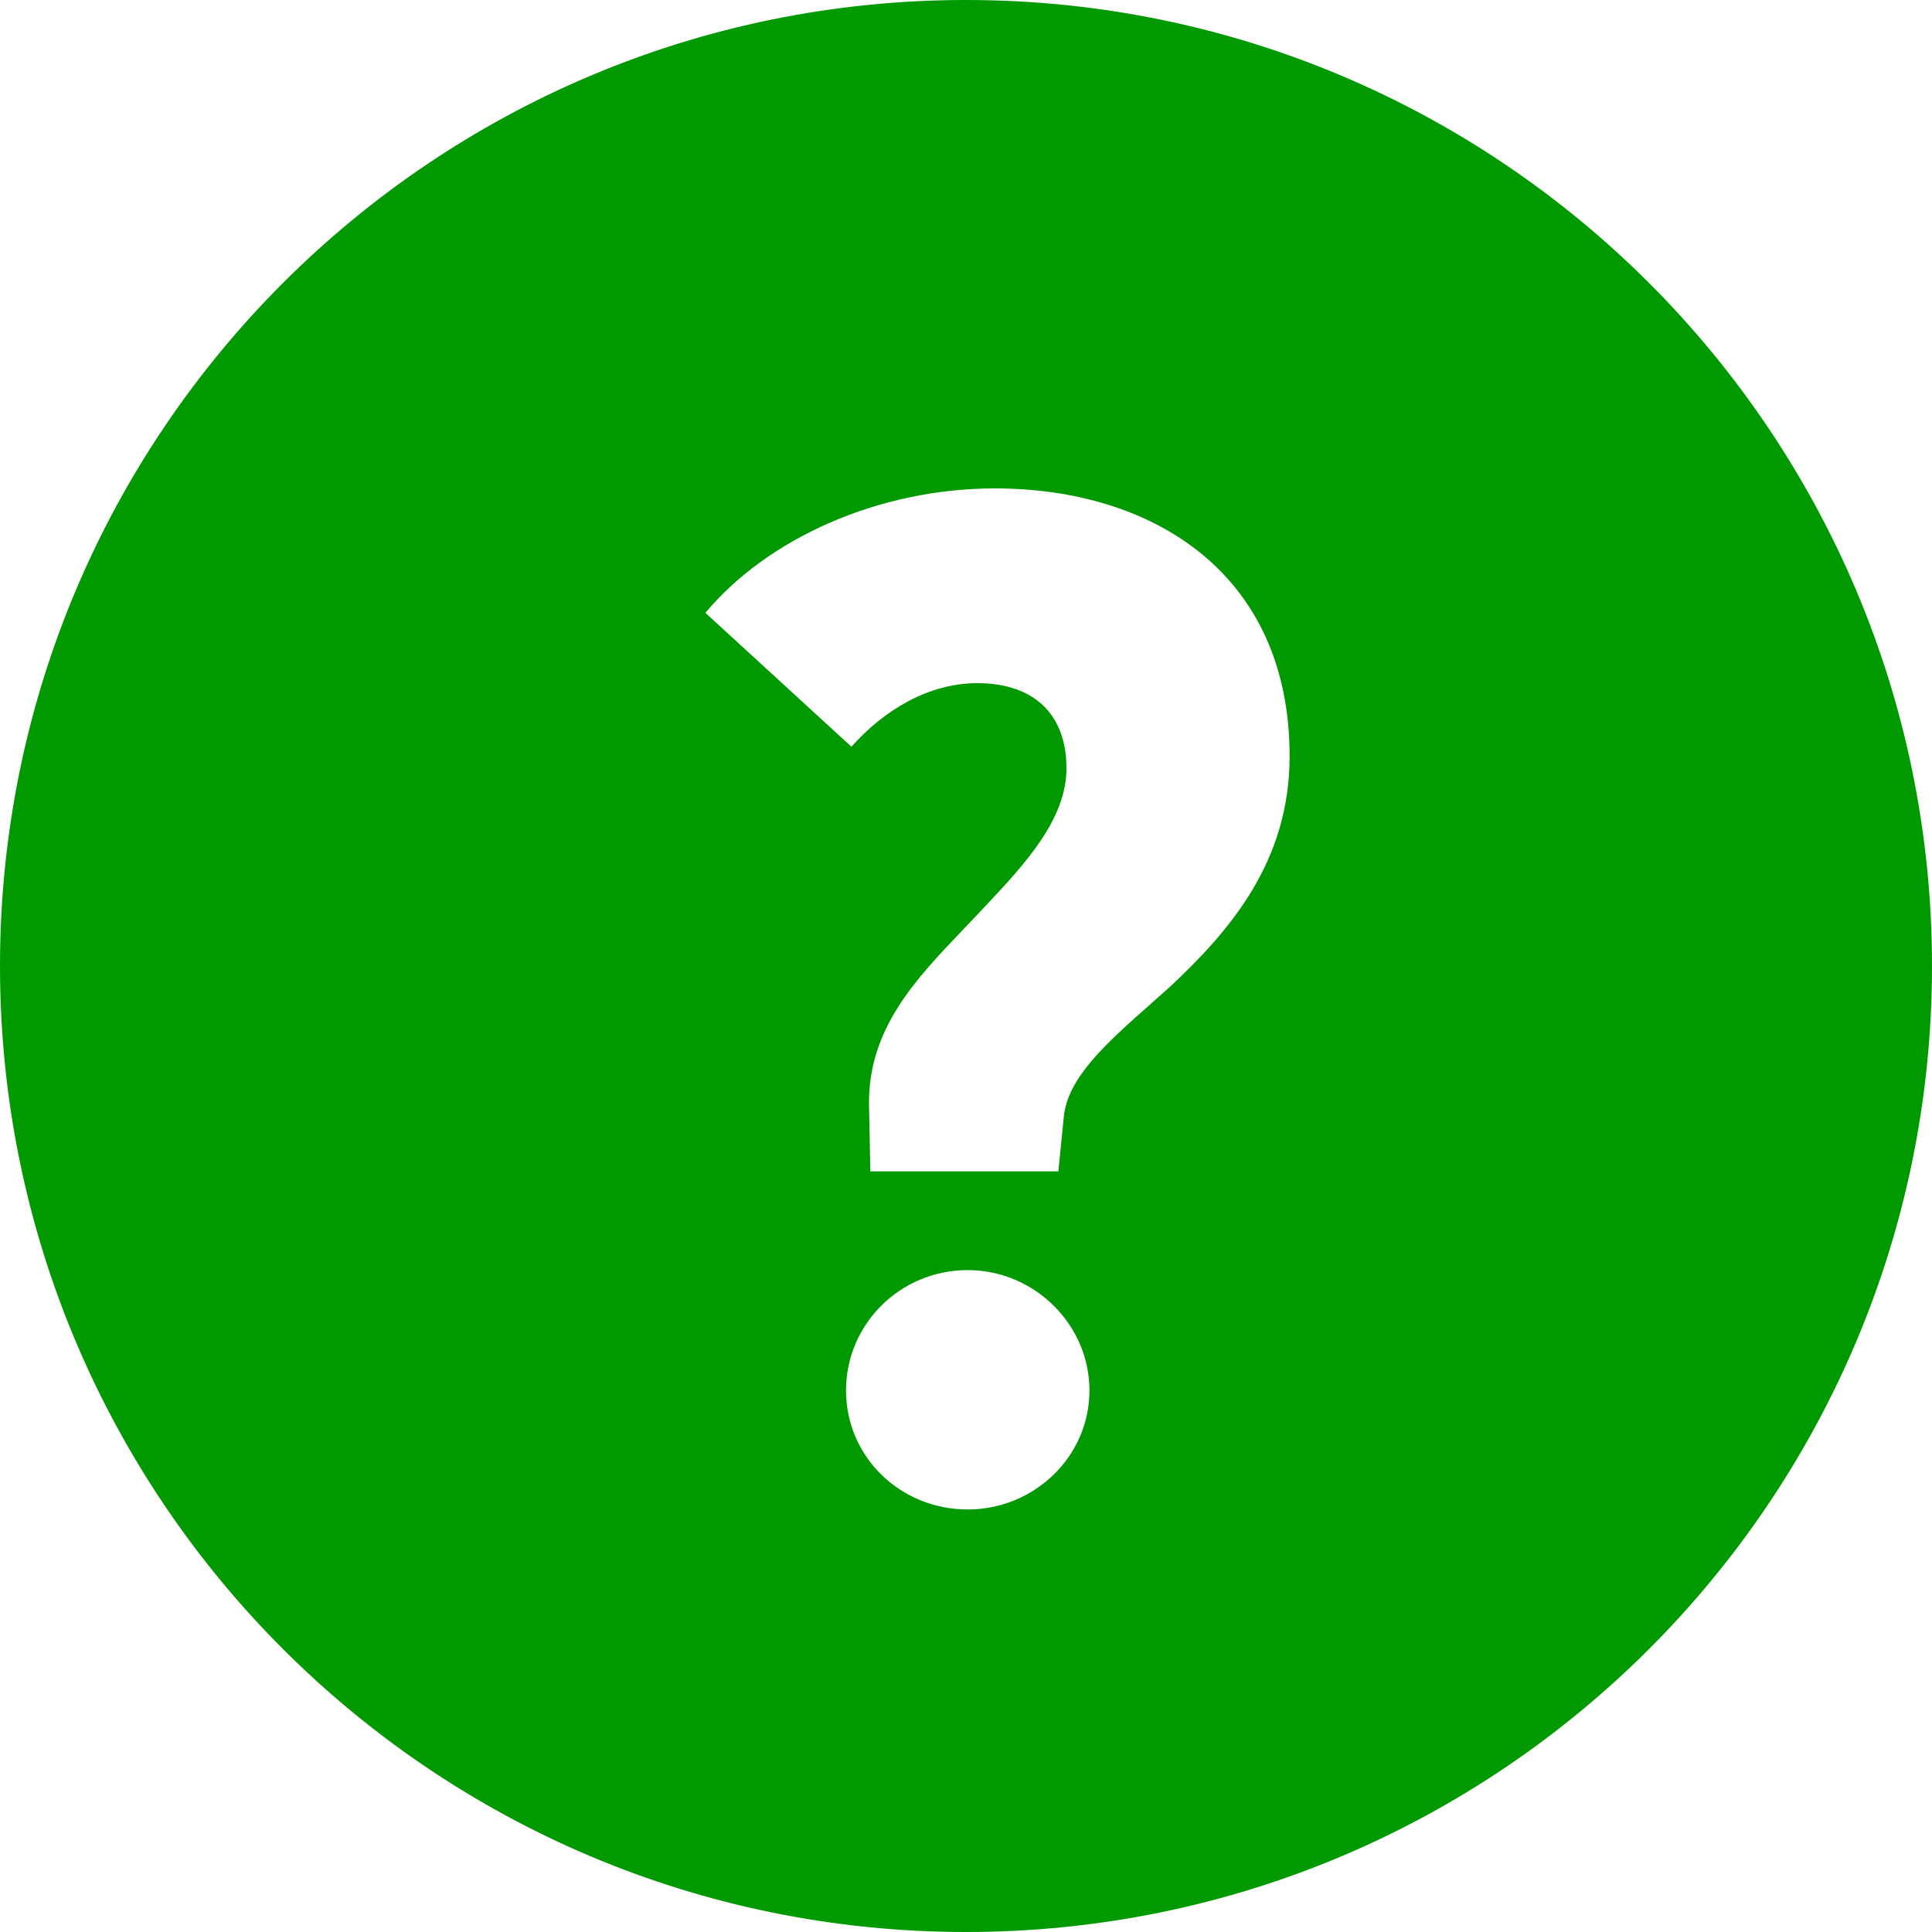 <svg width="20" height="20" viewBox="0 0 20 20" fill="none" xmlns="http://www.w3.org/2000/svg">
<path fill-rule="evenodd" clip-rule="evenodd" d="M0 10C0 4.478 4.478 0 10 0C15.522 0 20 4.478 20 10C20 15.522 15.522 20 10 20C4.478 20 0 15.522 0 10ZM10.956 12.126H9.01L8.996 11.44C8.984 10.653 9.479 10.137 9.969 9.624C10.037 9.553 10.105 9.482 10.172 9.41C10.185 9.397 10.197 9.383 10.21 9.37C10.606 8.947 11.04 8.483 11.04 7.954C11.04 7.394 10.704 7.072 10.116 7.072C9.612 7.072 9.15 7.352 8.814 7.73L7.302 6.344C7.946 5.574 9.094 5.056 10.298 5.056C11.936 5.056 13.35 5.938 13.35 7.828C13.35 8.92 12.734 9.634 12.104 10.222C12.043 10.277 11.982 10.331 11.922 10.384C11.45 10.801 11.05 11.156 11.012 11.566L10.956 12.126ZM11.278 14.394C11.278 15.08 10.704 15.626 10.018 15.626C9.318 15.626 8.758 15.08 8.758 14.394C8.758 13.708 9.318 13.148 10.018 13.148C10.704 13.148 11.278 13.708 11.278 14.394Z" fill="#009900"/>
</svg>
